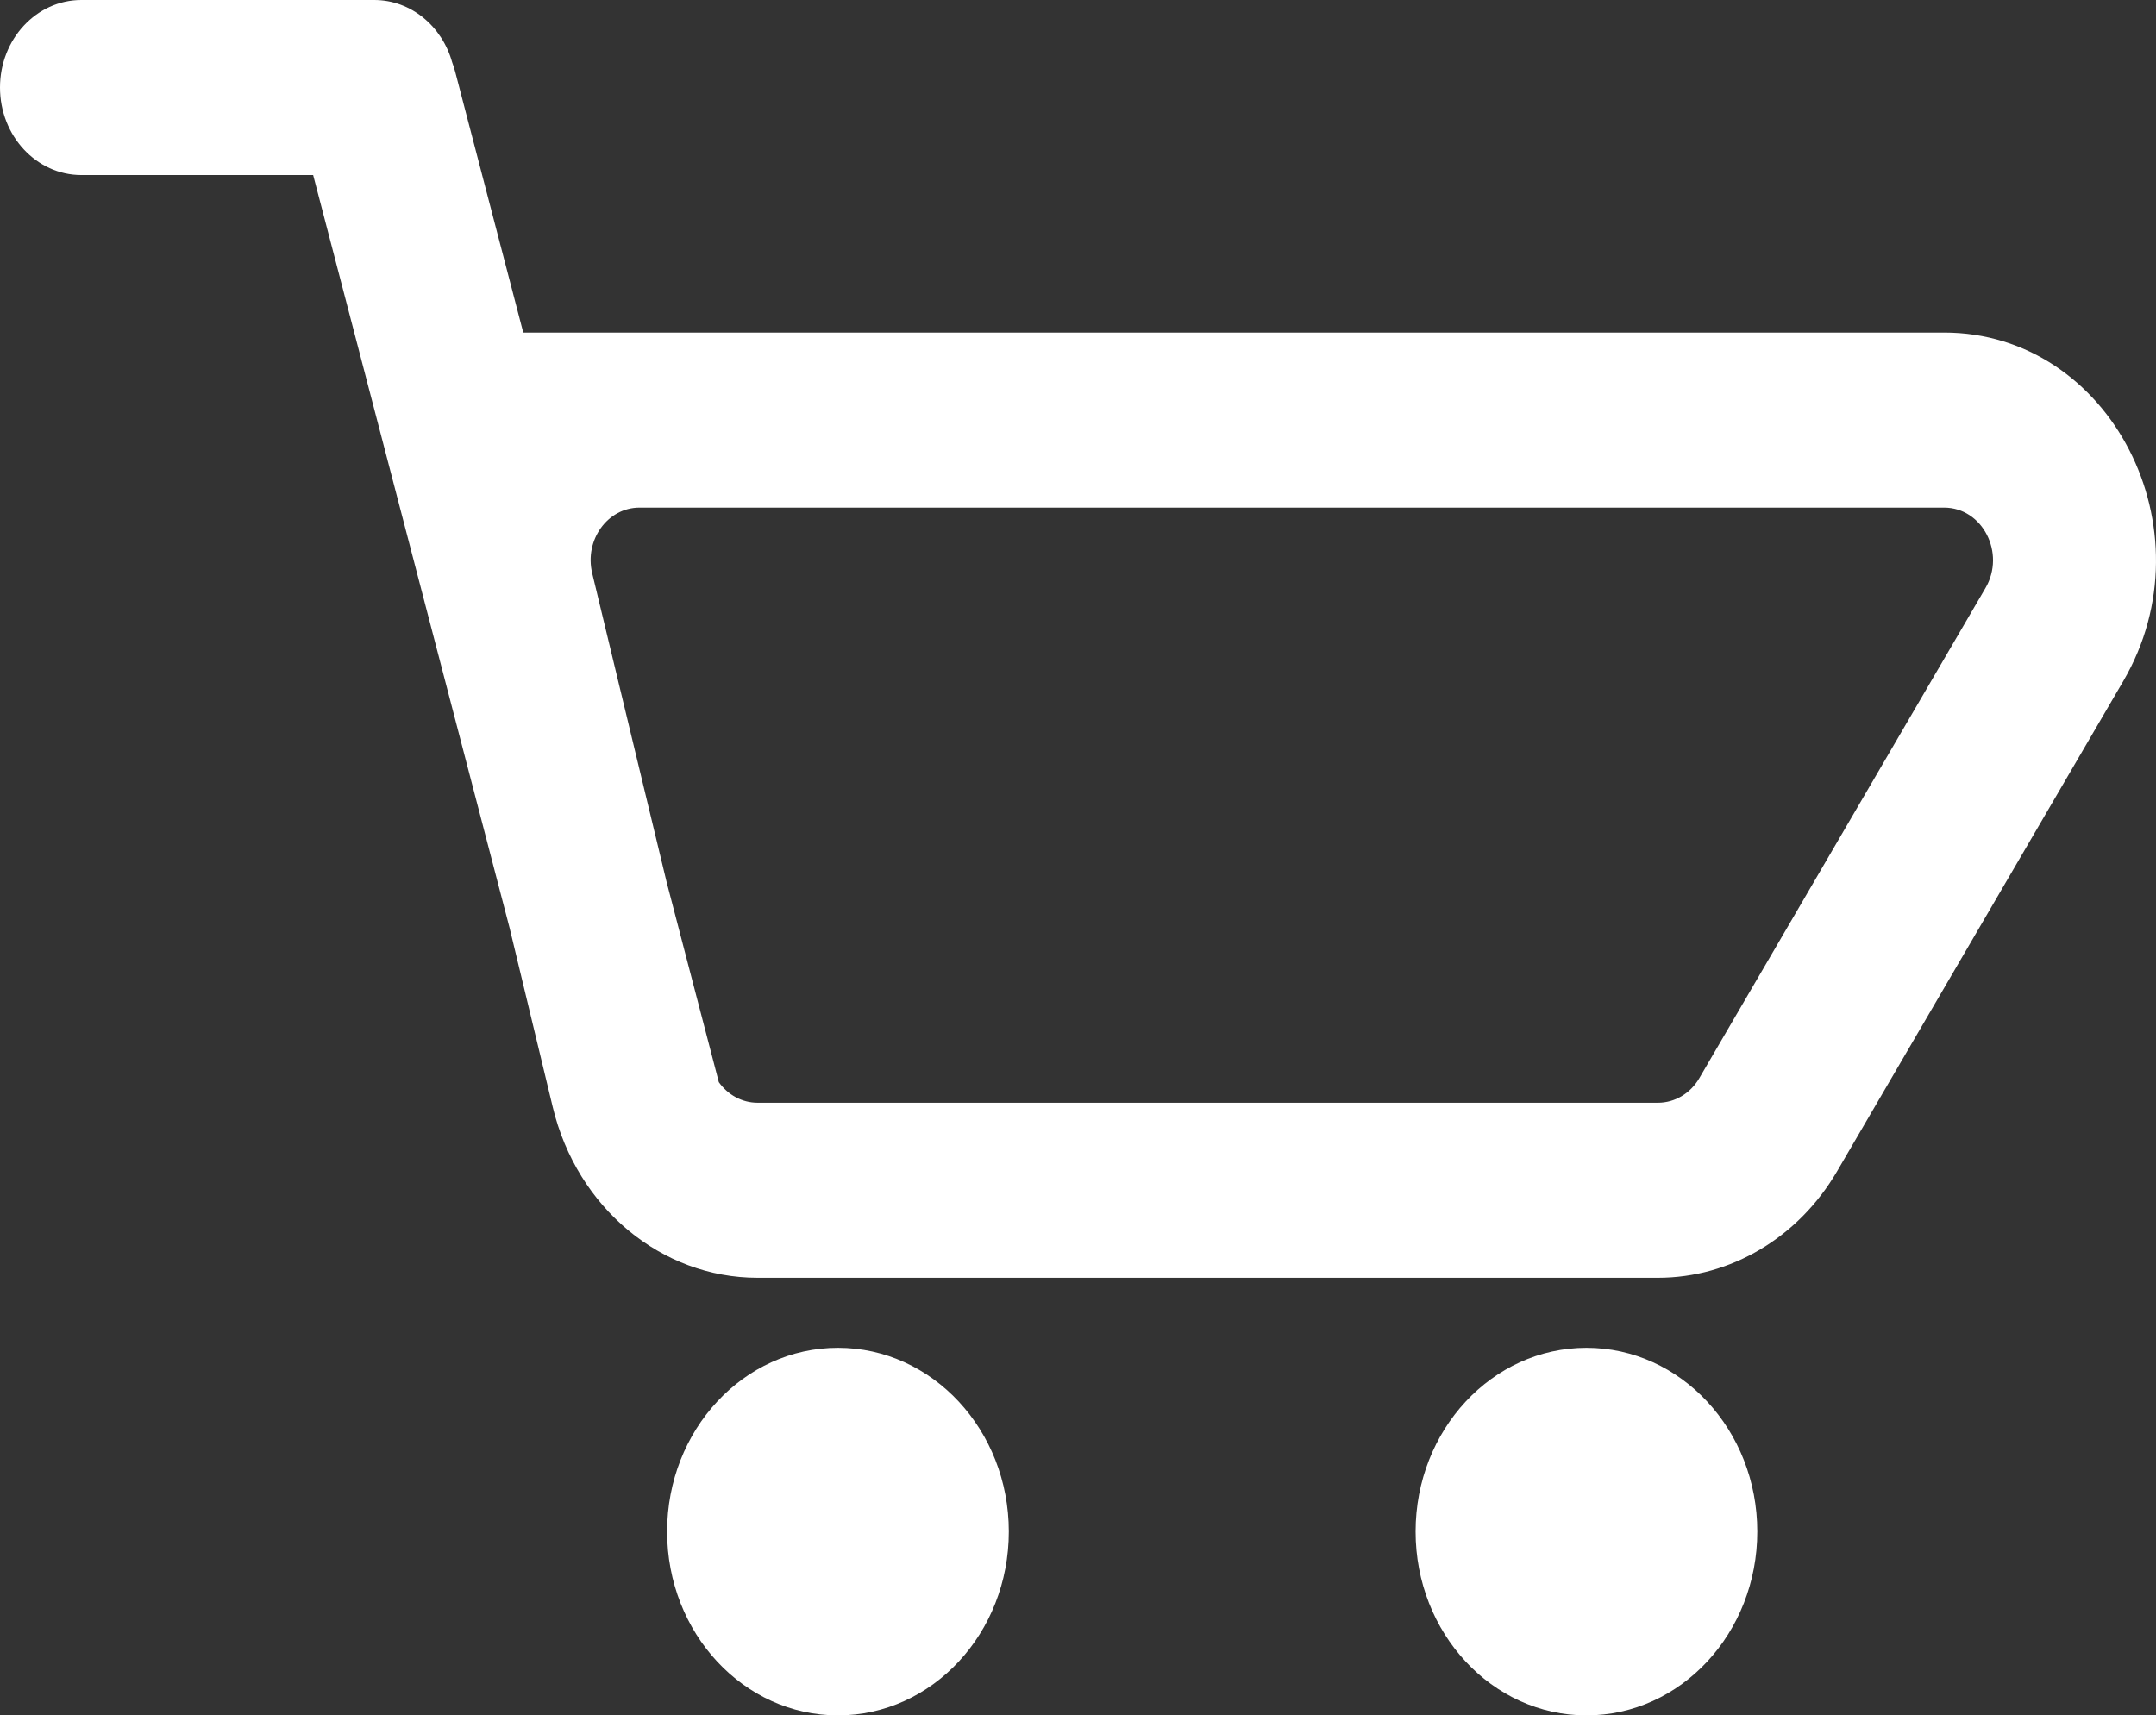 <svg width="142" height="113" viewBox="0 0 142 113" fill="none" xmlns="http://www.w3.org/2000/svg">
<rect x="0" y="0" width="142" height="113" fill="#333333" stroke="none"/>
<path fill-rule="evenodd" clip-rule="evenodd" d="M0 5.765C0 2.581 2.399 0 5.358 0H24.648C27.071 0 29.119 1.73 29.781 4.105C29.859 4.31 29.927 4.522 29.984 4.741L34.463 21.908H128.046C139.002 21.908 145.671 34.888 139.843 44.871L120.996 77.157C118.447 81.523 113.991 84.174 109.198 84.174H49.896C43.549 84.174 38.003 79.557 36.41 72.946L33.557 61.102L20.625 11.531H5.358C2.399 11.531 0 8.949 0 5.765ZM42.117 33.439C40.014 33.439 38.477 35.576 39.005 37.766L43.903 58.097L47.313 71.168L47.327 71.223C47.333 71.244 47.338 71.265 47.343 71.286C47.938 72.122 48.872 72.643 49.896 72.643H109.198C110.304 72.643 111.333 72.031 111.921 71.024L130.768 38.738C132.113 36.434 130.574 33.439 128.046 33.439H42.117Z" fill="white"/>
<path d="M104.488 113C110.702 113 115.74 107.579 115.74 100.893C115.74 94.206 110.702 88.786 104.488 88.786C98.273 88.786 93.235 94.206 93.235 100.893C93.235 107.579 98.273 113 104.488 113Z" fill="white"/>
<path d="M66.443 100.893C66.443 107.579 61.406 113 55.191 113C48.976 113 43.938 107.579 43.938 100.893C43.938 94.206 48.976 88.786 55.191 88.786C61.406 88.786 66.443 94.206 66.443 100.893Z" fill="white"/>
</svg>
